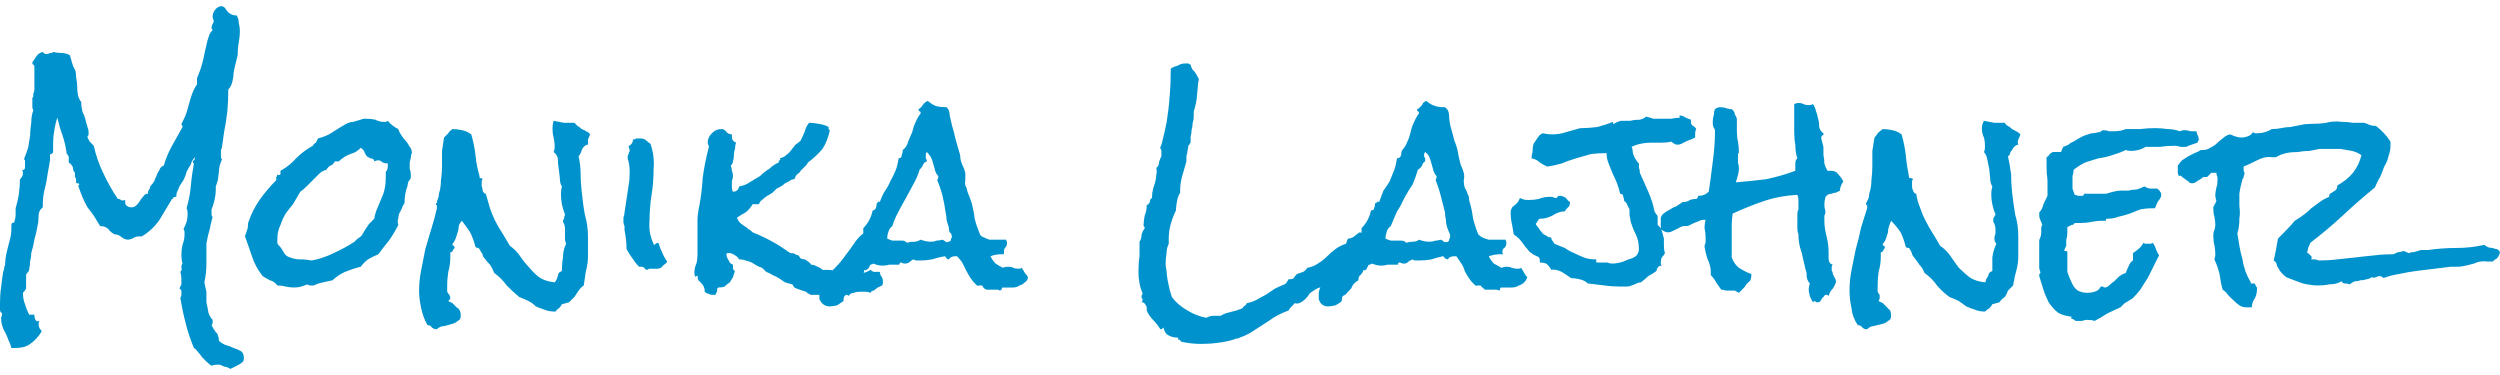 <?xml version="1.0" encoding="UTF-8"?>
<svg xmlns="http://www.w3.org/2000/svg" xmlns:xlink="http://www.w3.org/1999/xlink" xmlns:xodm="http://www.corel.com/coreldraw/odm/2003" xml:space="preserve" width="160px" height="24px" version="1.1" shape-rendering="geometricPrecision" text-rendering="geometricPrecision" image-rendering="optimizeQuality" fill-rule="evenodd" clip-rule="evenodd" viewBox="0 0 16000000 2400000">
 <g id="Layer_x0020_1">
  <path fill="#0092CC" fill-rule="nonzero" d="M1561000 2294000c0,9000 -2000,16000 -6000,20000 -9000,9000 -18000,16000 -27000,20000 -9000,5000 -18000,9000 -27000,14000 -9000,4000 -18000,8000 -27000,13000 -13000,-9000 -24000,-13000 -33000,-13000 -13000,-5000 -24000,-9000 -33000,-14000l-14000 0c-17000,0 -31000,2000 -40000,7000 -13000,-9000 -24000,-18000 -33000,-27000 -9000,-9000 -18000,-18000 -27000,-27000 -9000,-13000 -17000,-24000 -26000,-33000 -9000,-13000 -18000,-22000 -27000,-27000 -22000,-53000 -40000,-106000 -53000,-160000 -14000,-53000 -25000,-106000 -34000,-160000 5000,-9000 7000,-15000 7000,-20000 0,-4000 0,-11000 0,-20000 0,-4000 0,-7000 0,-7000 -5000,-8000 -9000,-13000 -13000,-13000 4000,-9000 8000,-18000 13000,-27000 0,-13000 0,-24000 0,-33000 0,-18000 -2000,-33000 -7000,-47000 9000,-9000 11000,-17000 7000,-26000 0,-14000 2000,-23000 7000,-27000 -5000,-18000 -7000,-36000 -7000,-53000 0,-23000 2000,-45000 7000,-67000 9000,-22000 13000,-45000 13000,-67000 0,-4000 0,-9000 0,-13000 0,-9000 -2000,-16000 -7000,-20000 9000,-18000 16000,-34000 20000,-47000 5000,-18000 7000,-36000 7000,-53000 0,-14000 -2000,-25000 -7000,-34000 14000,-49000 23000,-95000 27000,-140000 4000,-49000 11000,-98000 20000,-147000 -4000,-4000 -7000,-6000 -7000,-6000 0,0 0,0 0,0 0,-9000 3000,-14000 7000,-14000 4000,-4000 7000,-11000 7000,-20000 -14000,14000 -23000,29000 -27000,47000 -9000,13000 -18000,29000 -27000,47000 -4000,18000 -11000,35000 -20000,53000 -9000,14000 -18000,27000 -26000,40000 -5000,14000 -9000,25000 -14000,34000 -4000,8000 -6000,20000 -6000,33000 -5000,0 -7000,0 -7000,0 0,0 0,0 0,0 -4000,0 -9000,2000 -13000,7000 0,4000 -3000,6000 -7000,6000 -27000,45000 -53000,89000 -80000,134000 -31000,44000 -69000,80000 -114000,106000 -9000,0 -15000,0 -20000,0 -13000,0 -26000,5000 -40000,14000 -13000,4000 -22000,7000 -26000,7000 -14000,0 -27000,-5000 -40000,-14000 -14000,-13000 -29000,-20000 -47000,-20000 -18000,-9000 -31000,-20000 -40000,-33000 -13000,-14000 -31000,-20000 -53000,-20000 -14000,-22000 -27000,-45000 -41000,-67000 -13000,-18000 -26000,-36000 -40000,-53000 -13000,-23000 -24000,-45000 -33000,-67000 -9000,-22000 -18000,-47000 -27000,-73000 5000,0 7000,-3000 7000,-7000 0,-5000 -4000,-7000 -13000,-7000 -5000,0 -7000,-2000 -7000,-6000l0 -14000c0,-9000 -2000,-15000 -7000,-20000 0,-9000 0,-18000 0,-27000 -9000,-8000 -13000,-19000 -13000,-33000 -4000,-13000 -13000,-24000 -27000,-33000l0 -14000c0,-8000 0,-15000 0,-20000 0,-4000 -2000,-9000 -6000,-13000 0,-4000 -3000,-7000 -7000,-7000 -5000,-40000 -13000,-80000 -27000,-120000 -13000,-35000 -24000,-73000 -33000,-113000 -9000,27000 -16000,55000 -20000,87000 -5000,26000 -7000,53000 -7000,80000l0 26000c0,9000 0,18000 0,27000 0,4000 -4000,9000 -13000,13000 -5000,0 -7000,3000 -7000,7000 0,9000 0,16000 0,20000 0,5000 0,9000 0,13000 -4000,27000 -9000,52000 -13000,74000 -5000,35000 -11000,71000 -20000,107000 -9000,31000 -13000,66000 -13000,106000 0,0 0,3000 0,7000 0,4000 0,7000 0,7000 -18000,13000 -27000,31000 -27000,53000 0,22000 -2000,45000 -7000,67000 -4000,26000 -11000,55000 -20000,87000 -4000,26000 -11000,55000 -20000,86000 0,18000 -2000,34000 -7000,47000 0,18000 -2000,36000 -6000,53000 0,9000 -3000,16000 -7000,20000 -9000,9000 -13000,16000 -13000,20000 0,9000 0,18000 0,27000 0,9000 0,18000 0,27000 0,13000 0,24000 0,33000 -5000,9000 -11000,18000 -20000,27000 0,27000 4000,51000 13000,73000 5000,18000 13000,40000 27000,67000l33000 0c0,13000 2000,24000 7000,33000 4000,9000 13000,11000 26000,7000 -4000,4000 -6000,11000 -6000,20000 0,9000 2000,18000 6000,27000 5000,4000 9000,11000 14000,20000 -22000,35000 -47000,62000 -74000,80000 -22000,17000 -53000,26000 -93000,26000l-27000 0c-4000,-17000 -11000,-35000 -20000,-53000 -4000,-13000 -11000,-29000 -20000,-47000 -9000,-13000 -15000,-29000 -20000,-46000 -4000,-14000 -6000,-29000 -6000,-47000 0,-5000 2000,-9000 6000,-13000 0,-5000 0,-9000 0,-14000 0,-4000 -2000,-6000 -6000,-6000 -5000,-5000 -7000,-12000 -7000,-20000 0,-5000 0,-12000 0,-20000 0,-5000 0,-12000 0,-21000 0,-35000 2000,-68000 7000,-100000 4000,-35000 8000,-68000 13000,-100000 4000,-9000 7000,-17000 7000,-26000 0,-5000 2000,-11000 6000,-20000l0 -7000c0,-18000 3000,-38000 7000,-60000 4000,-18000 9000,-36000 13000,-54000 5000,-17000 9000,-35000 14000,-53000 4000,-18000 6000,-38000 6000,-60000l0 -20000c0,-9000 3000,-13000 7000,-13000 9000,0 13000,-5000 13000,-14000 5000,-13000 7000,-26000 7000,-40000 0,-13000 0,-26000 0,-40000 9000,-31000 16000,-60000 20000,-86000 4000,-32000 7000,-60000 7000,-87000l0 -7000c0,-4000 4000,-11000 13000,-20000 5000,-9000 7000,-18000 7000,-27000 0,-8000 -2000,-15000 -7000,-19000 0,0 2000,0 7000,0 4000,0 6000,0 6000,0 5000,-5000 7000,-9000 7000,-14000 0,-4000 0,-9000 0,-13000 0,-5000 0,-9000 0,-14000 0,-4000 0,-8000 0,-13000 0,-9000 -2000,-13000 -7000,-13000 9000,-23000 18000,-47000 27000,-74000 4000,-26000 9000,-53000 13000,-80000 0,-26000 3000,-53000 7000,-80000 0,-31000 5000,-58000 13000,-80000 -4000,-9000 -6000,-15000 -6000,-20000 0,-9000 0,-18000 0,-27000 0,0 0,-2000 0,-6000 0,-9000 0,-14000 0,-14000 0,-4000 0,-9000 0,-13000l6000 -7000c0,-8000 0,-15000 0,-20000 5000,-9000 7000,-17000 7000,-26000 0,-22000 0,-47000 0,-74000 0,-26000 0,-51000 0,-73000 0,-5000 -2000,-9000 -7000,-13000 -4000,0 -6000,-5000 -6000,-14000 9000,-13000 18000,-26000 27000,-40000 8000,-13000 22000,-22000 40000,-27000 4000,9000 13000,14000 26000,14000 5000,0 11000,-2000 20000,-7000 14000,0 20000,-2000 20000,-7000 18000,5000 36000,7000 54000,7000 17000,0 35000,5000 53000,14000 4000,13000 9000,28000 13000,46000 5000,18000 11000,34000 20000,47000 5000,13000 7000,29000 7000,47000 4000,22000 7000,42000 7000,60000 0,22000 2000,42000 6000,60000 5000,17000 12000,31000 20000,40000 0,22000 3000,42000 7000,60000 9000,18000 16000,35000 20000,53000 4000,18000 9000,34000 13000,47000 5000,13000 7000,24000 7000,33000 0,9000 0,16000 0,20000 -4000,0 -7000,5000 -7000,14000 5000,9000 9000,17000 14000,26000 9000,9000 17000,18000 26000,27000 14000,62000 34000,120000 60000,173000 27000,58000 58000,114000 94000,167000 9000,0 15000,2000 20000,7000 4000,4000 13000,4000 27000,0l0 13000c0,9000 2000,16000 6000,20000 9000,9000 20000,14000 34000,14000 13000,0 24000,-5000 33000,-14000 9000,-9000 16000,-17000 20000,-26000 9000,-14000 18000,-25000 27000,-34000 4000,-9000 13000,-13000 26000,-13000l0 -7000c0,-9000 3000,-15000 7000,-20000 5000,-4000 7000,-11000 7000,-20000 9000,-9000 18000,-20000 26000,-33000 5000,-13000 9000,-25000 14000,-33000 4000,-14000 11000,-27000 20000,-40000 4000,-14000 13000,-23000 27000,-27000 13000,-45000 31000,-87000 53000,-127000 22000,-40000 44000,-80000 67000,-120000 0,0 0,-2000 0,-7000 -5000,-4000 -7000,-9000 -7000,-13000 0,0 2000,-5000 7000,-13000 4000,-9000 9000,-18000 13000,-27000 4000,-9000 9000,-20000 13000,-33000 9000,-32000 18000,-63000 27000,-94000 9000,-31000 22000,-60000 40000,-87000l0 -40000c18000,-40000 31000,-80000 40000,-120000 9000,-44000 18000,-84000 27000,-120000 4000,-13000 9000,-27000 13000,-40000 5000,-9000 11000,-18000 20000,-27000 -4000,-4000 -7000,-8000 -7000,-13000 0,-9000 3000,-18000 7000,-27000 4000,-4000 7000,-11000 7000,-20000 -5000,-9000 -7000,-17000 -7000,-26000 0,-14000 4000,-27000 13000,-40000 9000,-14000 23000,-23000 40000,-27000 9000,0 18000,4000 27000,13000 5000,9000 11000,18000 20000,27000 5000,4000 11000,9000 20000,13000 9000,5000 20000,7000 34000,7000 8000,13000 13000,29000 13000,47000 4000,17000 7000,35000 7000,53000 0,27000 -3000,51000 -7000,73000 -5000,27000 -7000,54000 -7000,81000 -4000,17000 -9000,35000 -13000,53000 -5000,18000 -9000,38000 -13000,60000 0,18000 -3000,35000 -7000,53000 -5000,23000 -14000,40000 -27000,54000 0,49000 -2000,95000 -6000,140000 -5000,44000 -12000,89000 -21000,133000l-13000 94000c0,4000 -2000,11000 -7000,20000 0,9000 0,17000 0,26000 0,5000 0,11000 0,20000 0,5000 3000,9000 7000,14000 -4000,9000 -9000,20000 -13000,33000 -5000,18000 -7000,34000 -7000,47000l-7000 53000c-4000,14000 -8000,27000 -13000,40000l0 20000c0,40000 -9000,83000 -27000,127000l0 7000c0,4000 0,9000 0,13000 0,4000 0,9000 0,13000 0,9000 3000,14000 7000,14000 -9000,31000 -15000,60000 -20000,86000 -9000,27000 -15000,56000 -20000,87000 0,40000 0,82000 0,127000 0,40000 -4000,80000 -13000,120000 4000,22000 9000,42000 13000,60000l0 67000c5000,22000 9000,44000 13000,67000 5000,17000 14000,33000 27000,46000 0,5000 0,9000 0,14000 0,9000 -2000,15000 -7000,20000 5000,8000 9000,17000 14000,26000 4000,5000 9000,11000 13000,20000 9000,5000 13000,12000 13000,20000 5000,9000 7000,20000 7000,34000 9000,9000 22000,18000 40000,26000 18000,5000 36000,11000 54000,20000 17000,5000 33000,12000 46000,20000 14000,9000 20000,25000 20000,47000zm1075000 -1314000c-5000,9000 -7000,20000 -7000,33000 -5000,13000 -7000,25000 -7000,33000 0,9000 0,20000 0,34000 5000,13000 7000,24000 7000,33000l0 27000c-5000,9000 -9000,15000 -14000,20000 -4000,9000 -6000,18000 -6000,27000 -14000,35000 -20000,73000 -20000,113000 -9000,13000 -16000,27000 -20000,40000 -5000,9000 -9000,18000 -14000,27000 -4000,9000 -6000,20000 -6000,33000 -5000,9000 -5000,22000 0,40000 -18000,36000 -38000,69000 -60000,100000 -22000,27000 -45000,56000 -67000,87000 -22000,9000 -45000,20000 -67000,33000 -18000,14000 -33000,29000 -46000,47000 -36000,9000 -69000,20000 -101000,33000 -31000,14000 -57000,32000 -80000,54000 -22000,4000 -42000,9000 -60000,13000 -22000,4000 -42000,11000 -60000,20000l-20000 0c-9000,0 -15000,-2000 -20000,-7000 -13000,5000 -26000,9000 -40000,14000 -13000,4000 -29000,6000 -46000,6000 -18000,0 -36000,-2000 -54000,-6000 -18000,-5000 -35000,-7000 -53000,-7000 -14000,-18000 -29000,-29000 -47000,-33000 -18000,-9000 -33000,-18000 -47000,-27000 -31000,-40000 -53000,-80000 -66000,-120000 -14000,-40000 -29000,-85000 -47000,-134000 4000,-13000 9000,-26000 13000,-40000 5000,-13000 7000,-29000 7000,-46000 18000,-54000 42000,-103000 73000,-147000 32000,-45000 67000,-87000 107000,-127000 0,-9000 0,-15000 0,-20000 4000,-4000 7000,-11000 7000,-20000 0,5000 2000,7000 6000,7000 9000,0 14000,-2000 14000,-7000 0,-4000 0,-11000 0,-20000 40000,-22000 73000,-49000 100000,-80000 31000,-31000 67000,-58000 107000,-80000 4000,-9000 11000,-16000 20000,-20000 4000,-9000 9000,-18000 13000,-27000 36000,-9000 67000,-22000 93000,-40000 27000,-18000 56000,-35000 87000,-53000 18000,-9000 33000,-13000 47000,-13000 13000,-5000 29000,-9000 47000,-14000 8000,-4000 15000,-6000 20000,-6000 4000,0 8000,0 13000,0 22000,0 42000,2000 60000,6000 18000,9000 36000,14000 53000,14000 5000,0 9000,0 14000,0 4000,0 9000,-3000 13000,-7000 18000,22000 40000,40000 67000,53000 4000,14000 11000,27000 20000,40000 9000,14000 18000,25000 26000,34000 9000,9000 18000,22000 27000,40000 9000,9000 14000,22000 14000,40000zm-154000 80000c0,-5000 0,-9000 0,-14000 -13000,0 -24000,-2000 -33000,-6000 -9000,-9000 -18000,-14000 -27000,-14000 -9000,0 -18000,3000 -27000,7000 0,-9000 -2000,-13000 -6000,-13000 -5000,-5000 -12000,-7000 -20000,-7000 -5000,-4000 -9000,-7000 -14000,-7000 -4000,-4000 -9000,-9000 -13000,-13000 -5000,-9000 -9000,-18000 -13000,-27000 -5000,-9000 -12000,-15000 -20000,-20000 -9000,9000 -20000,18000 -34000,27000 -9000,4000 -20000,9000 -33000,13000 -13000,5000 -27000,11000 -40000,20000 -14000,9000 -25000,18000 -34000,27000l-26000 0c-5000,13000 -14000,22000 -27000,27000 -9000,4000 -18000,13000 -27000,27000 -17000,4000 -33000,13000 -46000,26000 -14000,14000 -27000,27000 -40000,40000 -14000,14000 -27000,27000 -40000,40000 -14000,14000 -27000,25000 -40000,34000 -18000,31000 -34000,57000 -47000,80000 -18000,22000 -34000,42000 -47000,60000 -13000,22000 -24000,46000 -33000,73000 -14000,27000 -20000,58000 -20000,94000l0 20000c0,4000 2000,8000 6000,13000 14000,13000 25000,29000 34000,47000 9000,17000 22000,28000 40000,33000 22000,9000 44000,13000 67000,13000 26000,0 51000,3000 73000,7000 49000,-9000 96000,-25000 140000,-47000 49000,-22000 94000,-47000 134000,-73000 4000,-5000 11000,-11000 20000,-20000 8000,-5000 15000,-9000 20000,-14000 8000,-8000 13000,-15000 13000,-19000 4000,-5000 9000,-12000 13000,-21000 9000,-13000 18000,-26000 27000,-40000 13000,-13000 24000,-24000 33000,-33000 5000,-27000 11000,-49000 20000,-67000 9000,-22000 18000,-44000 27000,-66000 9000,-18000 16000,-38000 20000,-60000 5000,-23000 7000,-47000 7000,-74000 0,-4000 0,-9000 0,-13000 0,-9000 0,-16000 0,-20000 9000,-9000 13000,-22000 13000,-40000l0 0zm1294000 -200000c-4000,13000 -9000,24000 -13000,33000 0,9000 0,20000 0,33000 -9000,0 -18000,5000 -27000,14000 -4000,4000 -8000,11000 -13000,20000 0,4000 -2000,11000 -7000,20000 -4000,9000 -9000,15000 -13000,20000 9000,40000 13000,78000 13000,113000 0,40000 3000,78000 7000,114000 5000,48000 11000,97000 20000,146000 13000,45000 20000,92000 20000,140000 0,14000 0,27000 0,41000 0,13000 0,26000 0,40000 0,8000 0,17000 0,26000 0,9000 0,16000 0,20000 0,31000 -4000,63000 -13000,94000 -5000,31000 -9000,62000 -14000,93000 -13000,9000 -24000,20000 -33000,33000 -9000,14000 -18000,27000 -27000,41000 -9000,8000 -20000,19000 -33000,33000 -13000,4000 -29000,9000 -47000,13000 -4000,9000 -11000,18000 -20000,27000 -9000,4000 -15000,11000 -20000,20000l-6000 0c-27000,0 -49000,-5000 -67000,-13000 -18000,-5000 -36000,-12000 -54000,-20000 -13000,-14000 -28000,-25000 -46000,-34000 -18000,-9000 -38000,-18000 -60000,-26000 -27000,-23000 -54000,-47000 -80000,-74000 -23000,-31000 -49000,-58000 -80000,-80000 -9000,-22000 -18000,-40000 -27000,-53000 -13000,-14000 -27000,-29000 -40000,-47000 -5000,-5000 -7000,-11000 -7000,-20000 -4000,-5000 -9000,-11000 -13000,-20000 -5000,-9000 -9000,-16000 -14000,-20000 -8000,0 -15000,-2000 -19000,-7000 -9000,-35000 -21000,-67000 -34000,-93000 -18000,-27000 -35000,-51000 -53000,-74000 -9000,9000 -16000,20000 -20000,34000 0,13000 -2000,26000 -7000,40000 -4000,13000 -9000,26000 -13000,40000 -5000,13000 -11000,24000 -20000,33000l0 7000c0,4000 2000,6000 6000,6000 5000,0 7000,5000 7000,14000 0,0 0,0 0,0 0,0 0,0 0,0 -4000,4000 -9000,11000 -13000,20000 0,4000 -5000,7000 -14000,7000 0,8000 0,15000 0,20000l0 13000c0,31000 -4000,62000 -13000,93000 -4000,27000 -7000,56000 -7000,87000l0 20000c0,9000 0,16000 0,20000 5000,9000 9000,16000 14000,20000 4000,9000 6000,16000 6000,20000 0,5000 -4000,11000 -13000,20000 9000,5000 18000,9000 27000,13000 9000,9000 18000,18000 26000,27000 9000,5000 16000,11000 20000,20000 5000,9000 7000,20000 7000,34000 0,17000 -7000,28000 -20000,33000 -9000,9000 -22000,16000 -40000,20000 -13000,4000 -29000,9000 -47000,13000 -17000,0 -33000,7000 -46000,20000 -14000,0 -25000,-4000 -34000,-13000 -4000,-9000 -13000,-13000 -26000,-13000 -18000,-32000 -32000,-67000 -40000,-107000 -9000,-40000 -14000,-78000 -14000,-114000 0,-44000 5000,-88000 14000,-133000 9000,-45000 17000,-89000 26000,-133000 14000,-45000 27000,-89000 40000,-134000 14000,-44000 25000,-87000 34000,-127000l0 -6000c0,-5000 0,-9000 0,-14000 -5000,0 -7000,-2000 -7000,-6000 0,-5000 2000,-7000 7000,-7000 0,-9000 2000,-18000 6000,-27000 5000,-9000 7000,-20000 7000,-33000 9000,-27000 13000,-56000 13000,-87000 5000,-31000 7000,-62000 7000,-93000 0,-31000 0,-63000 0,-94000 4000,-31000 9000,-60000 13000,-86000 9000,-9000 18000,-18000 27000,-27000 5000,-9000 13000,-18000 27000,-27000 18000,0 38000,2000 60000,7000 22000,4000 42000,13000 60000,27000 13000,44000 22000,89000 27000,133000 4000,45000 13000,89000 26000,134000l0 6000c0,5000 2000,7000 7000,7000 4000,0 9000,2000 13000,7000 -4000,4000 -6000,8000 -6000,13000 0,0 0,2000 0,7000l0 26000c4000,9000 6000,18000 6000,27000 5000,13000 11000,20000 20000,20000 9000,31000 18000,62000 27000,93000 9000,27000 20000,54000 33000,80000 14000,27000 29000,54000 47000,81000 13000,22000 29000,48000 47000,79000 26000,18000 49000,41000 66000,67000 18000,27000 38000,51000 60000,74000 18000,22000 38000,42000 61000,60000 26000,18000 60000,29000 100000,33000 4000,-4000 8000,-11000 13000,-20000l7000 -20000c0,-4000 2000,-11000 6000,-20000 5000,-4000 11000,-9000 20000,-13000 0,-27000 2000,-56000 7000,-87000 0,-31000 7000,-60000 20000,-87000 -4000,-9000 -7000,-20000 -7000,-33000 0,-9000 0,-20000 0,-33000 0,-9000 0,-18000 0,-27000 0,-18000 -4000,-34000 -13000,-47000 0,-9000 2000,-15000 7000,-20000 0,-9000 2000,-18000 6000,-27000 -9000,-22000 -15000,-44000 -20000,-66000 -4000,-23000 -6000,-45000 -6000,-67000 0,-13000 2000,-29000 6000,-47000 -9000,-13000 -13000,-31000 -13000,-53000l-7000 -60000c-4000,-22000 -6000,-45000 -6000,-67000 -5000,-18000 -14000,-31000 -27000,-40000 4000,-9000 7000,-20000 7000,-33000 0,-23000 -3000,-43000 -7000,-60000 -5000,-18000 -7000,-38000 -7000,-60000 0,-14000 2000,-29000 7000,-47000 22000,4000 44000,9000 67000,13000 22000,0 44000,0 66000,0 9000,9000 16000,16000 20000,20000 9000,5000 18000,11000 27000,20000 13000,5000 22000,9000 27000,14000 13000,4000 22000,11000 26000,20000zm494000 814000c-4000,8000 -11000,15000 -20000,20000 -9000,9000 -15000,15000 -20000,20000 -9000,4000 -18000,6000 -27000,6000 -8000,0 -17000,0 -26000,0 -5000,0 -11000,0 -20000,0 -5000,0 -9000,3000 -14000,7000 -9000,0 -15000,-4000 -20000,-13000 -4000,-5000 -11000,-7000 -20000,-7000 -4000,0 -8000,0 -13000,0 -18000,-18000 -33000,-38000 -47000,-60000 -13000,-18000 -24000,-36000 -33000,-53000 0,-40000 -5000,-81000 -13000,-121000 0,-8000 0,-17000 0,-26000 -5000,-9000 -7000,-18000 -7000,-27000 0,-9000 0,-18000 0,-27000 4000,-13000 7000,-24000 7000,-33000 4000,-27000 8000,-56000 13000,-87000 4000,-26000 9000,-55000 13000,-86000 5000,-27000 7000,-56000 7000,-87000 0,-31000 -4000,-60000 -13000,-87000l0 -7000c0,-9000 2000,-15000 6000,-20000 0,-4000 3000,-11000 7000,-20000 0,-9000 -2000,-17000 -7000,-26000 0,-5000 5000,-9000 14000,-14000 4000,-4000 9000,-11000 13000,-20000 0,-4000 0,-9000 0,-13000 9000,0 16000,-2000 20000,-7000 13000,0 22000,0 27000,0 18000,0 31000,5000 40000,14000 9000,9000 18000,15000 26000,20000 18000,53000 25000,106000 20000,160000 0,58000 -4000,113000 -13000,167000 -9000,57000 -13000,113000 -13000,166000 -5000,54000 4000,103000 26000,147000l0 7000c5000,0 9000,-2000 14000,-7000 4000,-4000 9000,-6000 13000,-6000 5000,4000 7000,6000 7000,6000 4000,18000 11000,36000 20000,54000 9000,22000 20000,42000 33000,60000zm1381000 133000c0,9000 -2000,16000 -6000,20000 -9000,5000 -18000,9000 -27000,13000l-27000 20000c-9000,0 -15000,5000 -20000,14000 -13000,-5000 -24000,-7000 -33000,-7000 -9000,0 -20000,0 -33000,0 -14000,0 -27000,2000 -40000,7000 -14000,0 -25000,6000 -34000,20000 -4000,-5000 -9000,-7000 -13000,-7000l-13000 0c-18000,0 -36000,2000 -54000,7000 -13000,0 -29000,0 -47000,0 -4000,0 -11000,0 -20000,0 -8000,0 -15000,-2000 -20000,-7000 -13000,0 -24000,0 -33000,0 -13000,0 -27000,0 -40000,0 -13000,-4000 -24000,-11000 -33000,-20000 -14000,-4000 -27000,-9000 -40000,-13000 -14000,-5000 -25000,-9000 -34000,-14000l-13000 -20000c-18000,-4000 -33000,-9000 -47000,-13000 -13000,-9000 -26000,-18000 -40000,-27000 -13000,-8000 -27000,-15000 -40000,-20000 -13000,-9000 -27000,-15000 -40000,-20000 -4000,-4000 -9000,-9000 -13000,-13000 -5000,-4000 -9000,-9000 -14000,-13000 -13000,-5000 -24000,-9000 -33000,-14000l-33000 -20000c-9000,-4000 -23000,-9000 -40000,-13000 -9000,-4000 -23000,-7000 -40000,-7000 -9000,-13000 -18000,-22000 -27000,-26000 -13000,-9000 -25000,-14000 -33000,-14000 -9000,0 -16000,0 -21000,0l0 14000c0,8000 5000,20000 14000,33000 4000,13000 13000,22000 27000,27000 0,4000 0,9000 0,13000 0,4000 0,9000 0,13000 4000,9000 8000,14000 13000,14000 -5000,13000 -9000,26000 -13000,40000 -5000,9000 -12000,20000 -20000,33000 -14000,9000 -25000,18000 -34000,27000 -9000,4000 -22000,6000 -40000,6000 0,0 -2000,3000 -7000,7000 0,5000 0,9000 0,13000 0,5000 -2000,9000 -6000,14000 0,4000 -2000,9000 -7000,13000 -4000,0 -9000,0 -13000,0 -14000,0 -23000,-2000 -27000,-7000 -9000,0 -18000,-4000 -27000,-13000l0 -7000c0,-8000 -2000,-17000 -6000,-26000 -5000,-9000 -9000,-16000 -14000,-20000 -9000,-9000 -15000,-16000 -20000,-20000 -4000,-9000 -6000,-20000 -6000,-34000 0,5000 -2000,7000 -7000,7000 -4000,0 -7000,2000 -7000,7000 -4000,-9000 -6000,-18000 -6000,-27000 0,-22000 4000,-42000 13000,-60000 5000,-18000 7000,-38000 7000,-60000l0 -20000c0,-27000 0,-51000 0,-73000 0,-23000 0,-45000 0,-67000 0,-23000 0,-42000 0,-60000 0,-18000 2000,-38000 6000,-60000 14000,-67000 23000,-136000 27000,-207000 9000,-67000 22000,-134000 40000,-200000 0,-5000 -2000,-11000 -7000,-20000 0,-5000 0,-9000 0,-14000 0,-4000 0,-6000 0,-6000 5000,-23000 16000,-40000 34000,-54000 13000,-13000 31000,-20000 53000,-20000l7000 0c13000,5000 22000,11000 26000,20000 9000,9000 21000,14000 34000,14000 0,0 0,2000 0,6000 0,0 0,2000 0,7000 0,9000 2000,18000 7000,27000 4000,4000 11000,9000 20000,13000 -5000,13000 -7000,27000 -7000,40000 -5000,13000 -7000,27000 -7000,40000 0,13000 -2000,27000 -6000,40000 0,9000 -5000,18000 -14000,27000 5000,13000 7000,24000 7000,33000 4000,9000 7000,20000 7000,34000 0,8000 -3000,20000 -7000,33000 0,13000 0,27000 0,40000 0,9000 2000,18000 7000,27000 22000,0 35000,-12000 40000,-34000 26000,-4000 48000,-13000 66000,-26000 23000,-14000 45000,-27000 67000,-40000 18000,-18000 38000,-34000 60000,-47000 18000,-18000 38000,-31000 60000,-40000l0 -7000c0,-4000 2000,-7000 7000,-7000 4000,-4000 4000,-8000 0,-13000 18000,-4000 31000,-11000 40000,-20000 13000,-9000 24000,-20000 33000,-33000l27000 -34000c13000,-9000 24000,-17000 33000,-26000 9000,-18000 18000,-38000 27000,-60000 4000,-18000 13000,-36000 27000,-54000 17000,0 40000,2000 66000,7000 23000,4000 43000,11000 60000,20000 -4000,9000 -2000,15000 7000,20000 -9000,44000 -24000,84000 -47000,120000 -26000,31000 -57000,60000 -93000,87000 -4000,9000 -11000,18000 -20000,26000 -9000,9000 -18000,18000 -27000,27000 -4000,9000 -11000,16000 -20000,20000 -9000,9000 -15000,20000 -20000,34000 -13000,0 -24000,4000 -33000,13000 -9000,4000 -18000,9000 -27000,13000 -9000,9000 -18000,16000 -26000,20000 -9000,5000 -18000,9000 -27000,14000 -9000,8000 -18000,17000 -27000,26000 -13000,9000 -24000,16000 -33000,20000 -14000,9000 -25000,18000 -34000,27000 -8000,4000 -15000,13000 -20000,27000l-40000 0c-13000,22000 -29000,40000 -46000,53000 -18000,9000 -36000,20000 -54000,33000 5000,14000 11000,25000 20000,34000 5000,4000 14000,11000 27000,20000 9000,4000 18000,11000 27000,20000 9000,4000 17000,11000 26000,20000 45000,18000 87000,38000 127000,60000 40000,22000 78000,47000 114000,73000 4000,0 8000,0 13000,0 4000,0 11000,2000 20000,7000 4000,4000 11000,7000 20000,7000 4000,8000 9000,15000 13000,20000 9000,4000 18000,6000 27000,6000 9000,5000 16000,9000 20000,14000 9000,4000 15000,11000 20000,20000 13000,0 27000,4000 40000,13000 13000,4000 24000,11000 33000,20000l20000 0c36000,0 69000,4000 100000,13000 32000,5000 63000,7000 94000,7000 18000,0 33000,0 47000,0 17000,-4000 33000,-11000 46000,-20000 5000,4000 11000,9000 20000,13000 5000,0 11000,0 20000,0 5000,0 11000,0 20000,0 0,14000 5000,25000 14000,34000 4000,9000 6000,20000 6000,33000zm928000 -33000c0,13000 -7000,24000 -20000,33000 -9000,9000 -20000,16000 -34000,20000 -13000,9000 -26000,13000 -40000,13000 -13000,0 -26000,0 -40000,0 -4000,0 -9000,0 -13000,0 -4000,0 -9000,0 -13000,0 -5000,0 -7000,3000 -7000,7000 0,5000 -4000,9000 -13000,13000 -5000,-4000 -9000,-6000 -14000,-6000 -4000,0 -9000,0 -13000,0 -9000,0 -18000,0 -27000,0 -4000,0 -9000,0 -13000,0 -9000,0 -16000,0 -20000,0 -5000,-5000 -9000,-7000 -13000,-7000 0,-4000 -3000,-7000 -7000,-7000 0,-4000 -2000,-8000 -7000,-13000 -9000,0 -15000,0 -20000,0 -4000,5000 -11000,2000 -20000,-7000 -13000,-13000 -24000,-26000 -33000,-40000 -9000,-13000 -18000,-29000 -27000,-46000 -9000,-18000 -18000,-36000 -27000,-54000 -8000,-13000 -20000,-26000 -33000,-40000l-13000 0c-18000,0 -31000,7000 -40000,20000 -5000,0 -9000,-2000 -14000,-6000 -4000,-9000 -8000,-14000 -13000,-14000 -27000,5000 -53000,11000 -80000,20000 -27000,5000 -51000,7000 -73000,7000l-27000 0c-5000,0 -11000,-2000 -20000,-7000 -9000,5000 -18000,11000 -27000,20000 -9000,5000 -18000,7000 -27000,7000 -8000,0 -15000,-2000 -20000,-7000 -8000,0 -13000,2000 -13000,7000 0,4000 -2000,7000 -7000,7000l-13000 0c-18000,0 -33000,0 -47000,0 -13000,4000 -26000,6000 -40000,6000 -22000,0 -42000,-4000 -60000,-13000 -9000,4000 -15000,7000 -20000,7000 -4000,4000 -6000,9000 -6000,13000 -5000,4000 -7000,9000 -7000,13000 -5000,0 -9000,3000 -13000,7000 0,4000 -5000,4000 -14000,0 0,13000 -4000,24000 -13000,33000 -9000,5000 -13000,16000 -13000,34000 -14000,4000 -23000,11000 -27000,20000 -9000,9000 -18000,20000 -27000,33000 -4000,9000 -11000,18000 -20000,27000 -9000,9000 -18000,15000 -26000,20000 -5000,9000 -7000,20000 -7000,33000 -14000,9000 -27000,18000 -40000,27000 -18000,4000 -34000,7000 -47000,7000 -31000,0 -53000,-16000 -67000,-47000 0,-9000 0,-20000 0,-34000 5000,-13000 9000,-24000 14000,-33000 0,-13000 4000,-24000 13000,-33000 5000,-9000 13000,-16000 27000,-20000 0,-9000 -5000,-14000 -14000,-14000 -4000,-4000 -6000,-11000 -6000,-20000 31000,-13000 55000,-31000 73000,-53000 22000,-22000 42000,-47000 60000,-73000 18000,-23000 36000,-47000 54000,-74000 17000,-26000 37000,-49000 60000,-66000l0 -34000c31000,-31000 51000,-69000 60000,-113000 8000,0 15000,-5000 20000,-14000 4000,-9000 6000,-20000 6000,-33000 5000,0 7000,-2000 7000,-7000 4000,-4000 9000,-4000 13000,0 9000,-26000 20000,-51000 34000,-73000 13000,-18000 24000,-38000 33000,-60000 13000,-22000 24000,-45000 33000,-67000 9000,-22000 16000,-49000 20000,-80000 14000,0 20000,-7000 20000,-20000 5000,-13000 7000,-24000 7000,-33000 18000,-14000 29000,-31000 34000,-54000 8000,-17000 17000,-38000 26000,-60000 5000,-22000 11000,-42000 20000,-60000 9000,-22000 20000,-42000 34000,-60000l0 -6000c0,-5000 -3000,-7000 -7000,-7000 -5000,-5000 -7000,-9000 -7000,-14000 0,0 0,0 0,0 14000,-8000 22000,-17000 27000,-26000 9000,-14000 20000,-22000 33000,-27000 22000,18000 40000,29000 54000,33000 17000,5000 40000,7000 66000,7000 14000,13000 20000,31000 20000,53000 5000,18000 9000,38000 14000,61000 9000,31000 18000,64000 26000,100000 9000,31000 18000,62000 27000,93000 0,22000 5000,42000 13000,60000 9000,18000 16000,36000 20000,53000 0,14000 0,29000 0,47000 -4000,18000 -2000,34000 7000,47000l7000 27000c4000,13000 9000,24000 13000,33000 5000,13000 9000,27000 14000,40000 8000,31000 15000,64000 19000,100000 9000,36000 21000,69000 34000,100000 4000,9000 13000,16000 27000,20000 8000,5000 20000,9000 33000,14000 13000,0 27000,0 40000,0 13000,0 24000,0 33000,0l20000 0c5000,0 9000,0 14000,0 4000,8000 6000,15000 6000,20000 0,13000 -4000,24000 -13000,33000 -4000,4000 -7000,13000 -7000,27000 0,4000 0,8000 0,13000 0,0 -4000,0 -13000,0 -27000,0 -51000,4000 -73000,13000 9000,18000 20000,34000 33000,47000 13000,9000 29000,18000 47000,27000 9000,-5000 20000,-7000 33000,-7000 13000,0 24000,2000 33000,7000 9000,4000 20000,6000 34000,6000 9000,0 15000,-2000 20000,-6000 9000,13000 15000,24000 20000,33000 9000,9000 15000,18000 20000,27000zm-487000 -254000c0,-18000 -5000,-29000 -14000,-33000 -4000,-9000 -6000,-20000 -6000,-34000 -5000,-13000 -9000,-28000 -14000,-46000 0,-14000 -2000,-29000 -6000,-47000 -5000,-36000 -11000,-71000 -20000,-107000 -9000,-35000 -20000,-69000 -34000,-100000 5000,-9000 7000,-15000 7000,-20000l0 -6000c-9000,-9000 -16000,-21000 -20000,-34000 -4000,-18000 -9000,-33000 -13000,-47000 -5000,-17000 -9000,-31000 -14000,-40000 -9000,-13000 -17000,-24000 -26000,-33000 -5000,4000 -7000,11000 -7000,20000 0,9000 0,16000 0,20000 4000,5000 7000,11000 7000,20000 -14000,4000 -23000,13000 -27000,27000 -5000,9000 -11000,18000 -20000,27000 -9000,31000 -22000,62000 -40000,93000 -14000,27000 -29000,55000 -47000,87000 -18000,31000 -33000,60000 -47000,86000 -17000,31000 -31000,63000 -40000,94000 -13000,9000 -22000,22000 -26000,40000 -5000,13000 -7000,26000 -7000,40000 9000,4000 20000,9000 33000,13000 9000,0 20000,0 34000,0 13000,0 24000,0 33000,0 9000,0 18000,5000 27000,14000 13000,-5000 29000,-7000 47000,-7000 13000,0 26000,-5000 40000,-13000 22000,8000 44000,13000 66000,13000 14000,0 25000,-2000 34000,-7000 13000,0 26000,-2000 40000,-6000 9000,4000 15000,8000 20000,13000 4000,4000 11000,4000 20000,0 9000,-5000 13000,-7000 13000,-7000 0,-9000 2000,-15000 7000,-20000zm2675000 7000c0,22000 -4000,40000 -13000,53000 -4000,14000 -11000,29000 -20000,47000 -5000,-5000 -7000,-7000 -7000,-7000 -9000,0 -15000,2000 -20000,7000 -4000,4000 -9000,7000 -13000,7000 -31000,35000 -62000,69000 -94000,100000 -35000,31000 -71000,58000 -106000,80000 -14000,9000 -25000,15000 -34000,20000 -8000,4000 -20000,9000 -33000,13000 -4000,5000 -9000,7000 -13000,7000 0,4000 -3000,6000 -7000,6000 -9000,5000 -18000,12000 -27000,20000 -4000,9000 -13000,21000 -26000,34000 -9000,9000 -18000,15000 -27000,20000 -13000,9000 -27000,11000 -40000,6000 -9000,9000 -16000,16000 -20000,21000 -9000,8000 -16000,17000 -20000,26000 -49000,18000 -91000,40000 -127000,67000 -35000,22000 -73000,47000 -113000,73000 -23000,14000 -47000,25000 -74000,34000 -4000,4000 -11000,6000 -20000,6000 -4000,0 -11000,3000 -20000,7000 -31000,9000 -64000,16000 -100000,20000 -35000,5000 -71000,7000 -107000,7000 -44000,0 -86000,-5000 -126000,-14000 0,-4000 -3000,-6000 -7000,-6000 0,-5000 -2000,-7000 -7000,-7000 0,0 -2000,0 -6000,0 0,-4000 0,-9000 0,-13000 -23000,0 -43000,-5000 -60000,-14000 -18000,-8000 -29000,-26000 -34000,-53000 0,4000 -2000,7000 -6000,7000 0,4000 -5000,6000 -14000,6000 -13000,-22000 -29000,-42000 -47000,-60000 -17000,-18000 -31000,-38000 -40000,-60000 0,-9000 0,-15000 0,-20000 0,-4000 -2000,-9000 -6000,-13000 -5000,-13000 -14000,-20000 -27000,-20000 4000,-5000 7000,-11000 7000,-20000 0,0 -3000,-2000 -7000,-7000 0,-4000 0,-6000 0,-6000 0,-9000 2000,-16000 7000,-21000 -9000,-22000 -16000,-44000 -20000,-66000 -5000,-27000 -7000,-51000 -7000,-74000 0,-35000 2000,-69000 7000,-100000 0,-31000 0,-62000 0,-93000 9000,-13000 13000,-29000 13000,-47000 4000,-13000 11000,-27000 20000,-40000 0,-4000 0,-7000 0,-7000 -4000,0 -7000,-4000 -7000,-13000 0,-18000 3000,-38000 7000,-60000 9000,-22000 13000,-44000 13000,-67000 9000,-4000 16000,-11000 20000,-20000 0,-13000 5000,-22000 14000,-26000l0 -7000c0,-18000 2000,-33000 6000,-47000 5000,-18000 9000,-33000 14000,-46000 4000,-18000 7000,-34000 7000,-47000 4000,-14000 4000,-29000 0,-47000 4000,0 8000,-4000 13000,-13000 4000,-9000 6000,-18000 6000,-27000 5000,-13000 9000,-24000 14000,-33000 0,-9000 0,-16000 0,-20000 0,-5000 0,-11000 0,-20000 -5000,-5000 -7000,-9000 -7000,-14000 0,-4000 2000,-11000 7000,-20000 4000,-13000 7000,-22000 7000,-26000 4000,-18000 8000,-36000 13000,-54000 4000,-22000 9000,-42000 13000,-60000 9000,-58000 16000,-115000 20000,-173000 5000,-58000 7000,-116000 7000,-174000 13000,-9000 29000,-15000 47000,-20000 13000,-9000 29000,-13000 46000,-13000 9000,0 16000,0 20000,0 5000,4000 9000,7000 14000,7000 4000,22000 13000,37000 26000,46000 9000,14000 18000,29000 27000,47000 -4000,18000 -7000,36000 -7000,53000l-6000 54000c0,17000 -3000,35000 -7000,53000 -4000,18000 -9000,33000 -13000,47000 0,4000 0,11000 0,20000l0 13000c0,14000 -2000,27000 -7000,40000 0,14000 -2000,29000 -7000,47000 0,13000 -2000,27000 -6000,40000 0,13000 0,27000 0,40000 -5000,4000 -7000,9000 -7000,13000 -4000,0 -7000,3000 -7000,7000l-6000 33000c0,9000 -3000,20000 -7000,34000 0,9000 0,20000 0,33000 -9000,31000 -18000,62000 -27000,94000 -9000,31000 -13000,62000 -13000,93000l0 13000c-9000,14000 -16000,31000 -20000,54000 -4000,22000 -7000,42000 -7000,60000 -13000,26000 -24000,55000 -33000,86000 -9000,32000 -13000,63000 -13000,94000 0,4000 0,9000 0,13000 0,5000 0,11000 0,20000 -9000,18000 -14000,38000 -14000,60000 -4000,22000 -6000,45000 -6000,67000 0,13000 2000,29000 6000,47000 0,17000 3000,38000 7000,60000 4000,22000 9000,42000 13000,60000 5000,18000 9000,33000 14000,47000 26000,35000 60000,64000 100000,86000 35000,22000 75000,38000 120000,47000 18000,-9000 33000,-13000 46000,-13000 9000,0 25000,0 47000,0 13000,-9000 29000,-16000 47000,-20000 18000,-5000 35000,-9000 53000,-14000 5000,0 9000,-2000 14000,-6000 9000,0 15000,-3000 20000,-7000 4000,0 8000,-5000 13000,-13000 9000,-5000 16000,-12000 20000,-21000 22000,-4000 42000,-11000 60000,-20000 22000,-13000 42000,-24000 60000,-33000l60000 -40000c18000,-9000 38000,-18000 60000,-27000 9000,-4000 14000,-9000 14000,-13000 4000,-4000 8000,-11000 13000,-20000 0,0 2000,0 7000,0 13000,0 22000,-2000 26000,-7000 5000,-8000 11000,-17000 20000,-26000 14000,-5000 27000,-9000 40000,-14000 9000,-4000 18000,-13000 27000,-26000 27000,-5000 49000,-14000 67000,-27000 22000,-13000 42000,-29000 60000,-47000 18000,-18000 35000,-33000 53000,-46000 18000,-14000 40000,-25000 67000,-34000 4000,-9000 7000,-15000 7000,-20000 0,0 2000,-4000 6000,-13000 14000,0 27000,-5000 40000,-14000 9000,-8000 20000,-17000 34000,-26000 31000,4000 53000,18000 66000,40000l0 0zm1008000 247000c-5000,13000 -11000,24000 -20000,33000 -9000,9000 -20000,16000 -34000,20000 -13000,9000 -28000,13000 -46000,13000 -14000,0 -25000,0 -34000,0 -8000,0 -15000,0 -20000,0 -4000,0 -9000,0 -13000,0 -4000,0 -7000,3000 -7000,7000 0,5000 -2000,9000 -6000,13000 -5000,-4000 -11000,-6000 -20000,-6000 -5000,0 -9000,0 -14000,0 -9000,0 -15000,0 -20000,0 -9000,0 -15000,0 -20000,0 -9000,0 -15000,0 -20000,0 0,-5000 -2000,-7000 -6000,-7000 -5000,-4000 -7000,-7000 -7000,-7000 -5000,-4000 -9000,-8000 -13000,-13000 -9000,0 -16000,0 -20000,0 -5000,5000 -12000,2000 -20000,-7000 -14000,-13000 -25000,-26000 -34000,-40000 -9000,-13000 -18000,-29000 -27000,-46000 -4000,-18000 -13000,-36000 -26000,-54000 -9000,-13000 -18000,-26000 -27000,-40000l-13000 0c-22000,0 -36000,7000 -40000,20000 -5000,0 -11000,-2000 -20000,-6000 -5000,-9000 -9000,-14000 -14000,-14000 -22000,5000 -46000,11000 -73000,20000 -27000,5000 -53000,7000 -80000,7000l-20000 0c-9000,0 -16000,-2000 -20000,-7000 -13000,5000 -25000,11000 -34000,20000 -4000,5000 -13000,7000 -26000,7000 -5000,0 -11000,-2000 -20000,-7000 -9000,0 -14000,2000 -14000,7000 5000,4000 3000,7000 -6000,7000l-14000 0c-13000,0 -28000,0 -46000,0 -14000,4000 -27000,6000 -40000,6000 -18000,0 -38000,-4000 -60000,-13000 -5000,4000 -12000,7000 -20000,7000 -5000,4000 -7000,9000 -7000,13000 -4000,4000 -7000,9000 -7000,13000 0,0 -2000,3000 -6000,7000 -5000,4000 -9000,4000 -14000,0 -4000,13000 -11000,24000 -20000,33000 -9000,5000 -13000,16000 -13000,34000 -9000,4000 -18000,11000 -27000,20000 -9000,9000 -15000,20000 -20000,33000 -9000,9000 -18000,18000 -26000,27000 -5000,9000 -14000,15000 -27000,20000 -5000,9000 -7000,20000 -7000,33000 -9000,9000 -22000,18000 -40000,27000 -18000,4000 -33000,7000 -47000,7000 -31000,0 -51000,-16000 -60000,-47000 0,-9000 0,-20000 0,-34000 0,-13000 3000,-24000 7000,-33000 5000,-13000 9000,-24000 13000,-33000 9000,-9000 18000,-16000 27000,-20000 0,-9000 -2000,-14000 -7000,-14000 -9000,-4000 -11000,-11000 -6000,-20000 26000,-13000 51000,-31000 73000,-53000 18000,-22000 36000,-47000 53000,-73000 18000,-23000 36000,-47000 54000,-74000 18000,-26000 38000,-49000 60000,-66000l0 -34000c31000,-31000 51000,-69000 60000,-113000 13000,0 20000,-5000 20000,-14000 4000,-9000 7000,-20000 7000,-33000 4000,0 9000,-2000 13000,-7000 0,-4000 5000,-4000 13000,0 9000,-26000 18000,-51000 27000,-73000 13000,-18000 27000,-38000 40000,-60000 9000,-22000 18000,-45000 27000,-67000 9000,-22000 15000,-49000 20000,-80000 13000,0 22000,-7000 26000,-20000 0,-13000 3000,-24000 7000,-33000 14000,-14000 25000,-31000 33000,-54000 9000,-17000 16000,-38000 21000,-60000 4000,-22000 11000,-42000 20000,-60000 9000,-22000 20000,-42000 33000,-60000l0 -6000c0,-5000 -2000,-7000 -7000,-7000 -4000,-5000 -6000,-9000 -6000,-14000 4000,0 6000,0 6000,0 9000,-8000 18000,-17000 27000,-26000 4000,-14000 13000,-22000 27000,-27000 22000,18000 42000,29000 60000,33000 13000,5000 33000,7000 60000,7000 18000,13000 26000,31000 26000,53000 0,18000 3000,38000 7000,61000 9000,31000 18000,64000 27000,100000 13000,31000 22000,62000 26000,93000 5000,22000 9000,42000 14000,60000 9000,18000 15000,36000 20000,53000 4000,14000 4000,29000 0,47000 0,18000 2000,34000 6000,47000l14000 27000c4000,13000 9000,24000 13000,33000 0,13000 2000,27000 7000,40000 9000,31000 15000,64000 20000,100000 9000,36000 20000,69000 33000,100000 9000,9000 18000,16000 27000,20000 9000,5000 22000,9000 40000,14000 13000,0 24000,0 33000,0 14000,0 27000,0 40000,0l14000 0c4000,0 11000,0 20000,0 4000,8000 6000,15000 6000,20000 0,13000 -4000,24000 -13000,33000 -9000,4000 -13000,13000 -13000,27000 0,4000 2000,8000 6000,13000 -4000,0 -11000,0 -20000,0 -22000,0 -46000,4000 -73000,13000 9000,18000 20000,34000 33000,47000 18000,9000 34000,18000 47000,27000 13000,-5000 25000,-7000 33000,-7000 14000,0 25000,2000 34000,7000 13000,4000 26000,6000 40000,6000 9000,0 15000,-2000 20000,-6000 9000,13000 15000,24000 20000,33000 4000,9000 11000,18000 20000,27000zm-494000 -254000c0,-18000 -2000,-29000 -7000,-33000 -4000,-9000 -8000,-20000 -13000,-34000 -4000,-13000 -7000,-28000 -7000,-46000 -4000,-14000 -6000,-29000 -6000,-47000 -9000,-36000 -18000,-71000 -27000,-107000 -9000,-35000 -20000,-69000 -33000,-100000 4000,-9000 6000,-15000 6000,-20000l0 -6000c-9000,-9000 -15000,-21000 -20000,-34000 -4000,-18000 -9000,-33000 -13000,-47000 -4000,-17000 -9000,-31000 -13000,-40000 -5000,-13000 -14000,-24000 -27000,-33000 -4000,4000 -7000,11000 -7000,20000 0,9000 3000,16000 7000,20000 0,5000 0,11000 0,20000 -9000,4000 -16000,13000 -20000,27000 -5000,9000 -13000,18000 -27000,27000 -9000,31000 -20000,62000 -33000,93000 -18000,27000 -36000,55000 -53000,87000 -14000,31000 -29000,60000 -47000,86000 -14000,31000 -27000,63000 -40000,94000 -14000,9000 -22000,22000 -27000,40000 -4000,13000 -7000,26000 -7000,40000 9000,4000 20000,9000 34000,13000 13000,0 24000,0 33000,0 13000,0 25000,0 33000,0 14000,0 25000,5000 34000,14000 13000,-5000 27000,-7000 40000,-7000 18000,0 31000,-5000 40000,-13000 22000,8000 44000,13000 67000,13000 13000,0 26000,-2000 40000,-7000 9000,0 20000,-2000 33000,-6000 9000,4000 16000,8000 20000,13000 4000,4000 13000,4000 27000,0 4000,-5000 6000,-7000 6000,-7000 0,-9000 3000,-15000 7000,-20000zm1575000 -694000c-5000,9000 -7000,18000 -7000,27000 0,9000 0,18000 0,27000 -9000,4000 -18000,9000 -27000,13000 -13000,4000 -24000,9000 -33000,13000 -9000,5000 -18000,9000 -27000,14000 -9000,4000 -17000,6000 -26000,6000 -9000,0 -16000,-2000 -20000,-6000 -9000,-5000 -16000,-9000 -20000,-14000 -18000,5000 -38000,7000 -60000,7000 -23000,0 -45000,0 -67000,0 -22000,0 -45000,2000 -67000,7000 -22000,4000 -42000,11000 -60000,20000 5000,9000 7000,18000 7000,26000 0,9000 2000,18000 6000,27000 5000,13000 9000,22000 14000,27000 4000,9000 11000,18000 20000,26000 0,9000 0,18000 0,27000 4000,9000 6000,20000 6000,33000 18000,41000 36000,81000 54000,121000 18000,40000 31000,82000 40000,126000 4000,9000 9000,16000 13000,20000 5000,5000 7000,9000 7000,14000l0 53000c13000,9000 22000,22000 27000,40000 4000,14000 9000,29000 13000,47000 0,13000 0,29000 0,46000 0,18000 2000,34000 7000,47000 -5000,9000 -11000,18000 -20000,27000 -5000,9000 -7000,20000 -7000,33000 0,9000 2000,16000 7000,20000 -14000,0 -23000,5000 -27000,14000 -5000,4000 -7000,11000 -7000,20000 -18000,13000 -35000,24000 -53000,33000 -14000,13000 -29000,27000 -47000,40000 -9000,0 -18000,2000 -27000,7000 -8000,4000 -20000,9000 -33000,13000 -9000,5000 -20000,7000 -33000,7000l-34000 0c-35000,0 -71000,-2000 -106000,-7000 -36000,-4000 -72000,-9000 -107000,-13000 -14000,-14000 -31000,-22000 -54000,-27000 -17000,-4000 -35000,-7000 -53000,-7000 -18000,-13000 -38000,-26000 -60000,-40000 -27000,-13000 -49000,-17000 -67000,-13000 -9000,-18000 -20000,-31000 -33000,-40000 -13000,-5000 -27000,-7000 -40000,-7000 0,-4000 0,-9000 0,-13000 0,-9000 -2000,-16000 -7000,-20000 -4000,-5000 -9000,-7000 -13000,-7000 -5000,-4000 -9000,-6000 -13000,-6000 -9000,-5000 -16000,-9000 -20000,-14000 -9000,-4000 -18000,-13000 -27000,-26000 -9000,-9000 -18000,-21000 -27000,-34000 -9000,-13000 -18000,-24000 -27000,-33000 -9000,-9000 -20000,-18000 -33000,-27000 -4000,-27000 -9000,-51000 -13000,-73000 -5000,-22000 -7000,-45000 -7000,-67000 0,-9000 2000,-18000 7000,-27000 4000,-9000 11000,-15000 20000,-20000 4000,-4000 11000,-11000 20000,-20000 4000,-9000 9000,-18000 13000,-26000 13000,8000 31000,13000 53000,13000 23000,0 45000,-2000 67000,-7000 23000,-9000 45000,-13000 67000,-13000 9000,0 16000,0 20000,0 9000,4000 15000,7000 20000,7000 9000,0 13000,-3000 13000,-7000 0,-4000 5000,-7000 14000,-7000 13000,0 26000,5000 40000,14000 9000,13000 18000,22000 26000,26000 0,18000 -4000,29000 -13000,34000 -9000,9000 -16000,17000 -20000,26000 -18000,0 -31000,3000 -40000,7000 -13000,4000 -27000,11000 -40000,20000 -9000,4000 -20000,9000 -33000,13000 -14000,5000 -29000,7000 -47000,7000 -5000,0 -9000,5000 -13000,13000 -5000,9000 -9000,16000 -14000,20000 5000,9000 11000,18000 20000,27000 5000,9000 11000,18000 20000,27000 5000,9000 14000,15000 27000,20000 9000,9000 20000,13000 33000,13000 0,9000 3000,16000 7000,20000 4000,5000 9000,11000 13000,20000 23000,9000 45000,18000 67000,27000 18000,13000 38000,24000 60000,33000 18000,9000 38000,18000 60000,27000 22000,9000 47000,13000 74000,13000 8000,0 11000,5000 6000,14000 0,4000 2000,6000 7000,6000 4000,0 9000,0 13000,0 9000,0 16000,0 20000,0 9000,0 20000,0 34000,0 8000,5000 20000,7000 33000,7000 9000,0 24000,-2000 47000,-7000 17000,-4000 35000,-11000 53000,-20000 18000,-4000 33000,-11000 47000,-20000 13000,-13000 20000,-29000 20000,-46000 0,-36000 -7000,-67000 -20000,-94000 -14000,-27000 -25000,-56000 -34000,-87000 0,-8000 -2000,-20000 -6000,-33000 0,-13000 0,-27000 0,-40000 -5000,-9000 -9000,-18000 -14000,-27000 -4000,-13000 -11000,-22000 -20000,-26000 0,-9000 -2000,-18000 -6000,-27000 0,-13000 -7000,-20000 -20000,-20000 -5000,-22000 -12000,-45000 -20000,-67000 -9000,-22000 -18000,-42000 -27000,-60000 -9000,-22000 -18000,-44000 -27000,-67000 -9000,-22000 -13000,-44000 -13000,-66000 -36000,0 -69000,2000 -100000,6000 -31000,9000 -62000,18000 -94000,27000 -31000,9000 -62000,20000 -93000,33000 -31000,9000 -62000,16000 -93000,20000 -18000,-8000 -34000,-17000 -47000,-26000 -13000,-14000 -31000,-22000 -53000,-27000 0,-13000 2000,-27000 6000,-40000 0,-18000 2000,-36000 7000,-53000 9000,-14000 18000,-27000 27000,-40000 8000,-14000 20000,-23000 33000,-27000 18000,4000 38000,7000 60000,7000 31000,0 60000,-5000 87000,-14000 31000,-9000 62000,-18000 93000,-26000l13000 0c27000,0 58000,-3000 94000,-7000 35000,-9000 69000,-20000 100000,-33000 4000,4000 4000,6000 0,6000 0,5000 2000,7000 7000,7000 13000,-9000 28000,-16000 46000,-20000 18000,0 38000,0 60000,0 18000,-5000 38000,-7000 60000,-7000 18000,-4000 32000,-11000 40000,-20000 18000,5000 34000,9000 47000,14000 18000,0 36000,0 54000,0 17000,0 37000,0 60000,0 22000,-5000 42000,-7000 60000,-7000 -5000,0 -7000,-2000 -7000,-7000 0,-4000 0,-7000 0,-7000 13000,0 27000,5000 40000,14000 9000,4000 20000,9000 33000,13000 0,5000 0,9000 0,14000 0,13000 5000,22000 14000,26000 9000,5000 15000,11000 20000,20000zm941000 334000c-5000,9000 -9000,18000 -14000,27000 -4000,9000 -7000,20000 -7000,33000 -8000,4000 -17000,9000 -26000,13000 -9000,0 -18000,2000 -27000,7000 -9000,0 -18000,2000 -27000,7000 -4000,4000 -8000,9000 -13000,13000 -4000,18000 -7000,33000 -7000,47000 0,17000 3000,33000 7000,46000 0,9000 -2000,18000 -7000,27000 0,13000 0,25000 0,33000 0,31000 5000,65000 14000,100000 9000,36000 13000,69000 13000,101000 0,8000 0,15000 0,20000 0,4000 0,11000 0,20000 0,22000 9000,35000 27000,40000 -5000,4000 -7000,9000 -7000,13000 0,9000 0,18000 0,27000 5000,4000 7000,11000 7000,20000 4000,9000 9000,18000 13000,26000 5000,5000 7000,14000 7000,27000 -5000,13000 -11000,27000 -20000,40000 -14000,13000 -22000,29000 -27000,47000 -4000,-5000 -9000,-7000 -13000,-7000 -9000,0 -14000,2000 -14000,7000 -4000,4000 -8000,9000 -13000,13000 -4000,5000 -7000,9000 -7000,13000 -4000,5000 -9000,9000 -13000,14000l-7000 0c-4000,0 -8000,0 -13000,0 -4000,-5000 -7000,-7000 -7000,-7000 -4000,0 -9000,2000 -13000,7000 -9000,-14000 -16000,-27000 -20000,-40000 -4000,-14000 -7000,-27000 -7000,-40000 0,-14000 3000,-27000 7000,-40000 -9000,-9000 -16000,-22000 -20000,-40000 0,-23000 -2000,-38000 -7000,-47000 -9000,-40000 -18000,-78000 -26000,-113000 -14000,-36000 -20000,-74000 -20000,-114000 -5000,-13000 -7000,-27000 -7000,-40000l0 -87000c0,-13000 2000,-24000 7000,-33000 0,-13000 0,-22000 0,-27000 0,-13000 0,-24000 0,-33000 0,-13000 -3000,-24000 -7000,-33000 -76000,4000 -147000,17000 -214000,40000 -66000,22000 -133000,49000 -200000,80000 -4000,26000 -6000,51000 -6000,73000 0,22000 0,47000 0,73000l0 67000c0,27000 0,49000 0,67000 9000,27000 24000,49000 46000,67000 27000,17000 54000,31000 80000,40000 0,13000 -2000,26000 -6000,40000 -9000,9000 -18000,17000 -27000,26000 -4000,9000 -11000,18000 -20000,27000 -9000,9000 -18000,18000 -27000,27000 -9000,-5000 -17000,-9000 -26000,-14000 -9000,0 -18000,0 -27000,0 -9000,0 -18000,0 -27000,0 -13000,-4000 -24000,-6000 -33000,-6000l-33000 -47000c-9000,-18000 -21000,-33000 -34000,-47000l0 -20000c0,-26000 -7000,-53000 -20000,-80000 -9000,-26000 -15000,-53000 -20000,-80000 0,-9000 2000,-18000 7000,-26000 0,-9000 0,-18000 0,-27000 0,-22000 -2000,-45000 -7000,-67000 0,-18000 2000,-35000 7000,-53000l-14000 0c-9000,0 -17000,2000 -26000,6000 -9000,5000 -20000,9000 -34000,14000 -9000,4000 -17000,9000 -26000,13000 -9000,4000 -16000,7000 -20000,7000 -5000,0 -9000,0 -14000,0 0,0 -2000,0 -6000,0 -5000,0 -11000,2000 -20000,6000 -9000,5000 -18000,9000 -27000,14000 -9000,4000 -18000,9000 -27000,13000 -9000,5000 -18000,7000 -26000,7000 -14000,0 -29000,-7000 -47000,-20000 0,-9000 0,-18000 0,-27000 0,-4000 0,-11000 0,-20000 0,-9000 0,-18000 0,-27000 4000,-13000 13000,-24000 27000,-33000 13000,-9000 24000,-16000 33000,-20000 13000,-9000 27000,-16000 40000,-20000 13000,-9000 27000,-18000 40000,-27000l7000 0c13000,0 26000,-4000 40000,-13000 13000,-5000 26000,-7000 40000,-7000 4000,0 9000,-6000 13000,-20000l7000 0c22000,0 42000,-9000 60000,-26000 9000,-63000 18000,-127000 26000,-194000 9000,-67000 14000,-131000 14000,-193000 0,-9000 -2000,-16000 -7000,-20000 -4000,-9000 -7000,-18000 -7000,-27000l0 -20000c0,-13000 3000,-27000 7000,-40000 0,-13000 2000,-25000 7000,-34000 9000,-8000 20000,-13000 33000,-13000 14000,0 27000,2000 40000,7000 14000,4000 25000,6000 34000,6000 13000,9000 20000,21000 20000,34000 9000,13000 13000,24000 13000,33000 0,14000 0,27000 0,40000 0,9000 0,20000 0,34000 0,22000 2000,44000 7000,66000 4000,23000 6000,45000 6000,67000 0,4000 -2000,9000 -6000,13000 0,0 0,7000 0,20000 0,9000 0,20000 0,34000 4000,13000 6000,26000 6000,40000 0,13000 -2000,26000 -6000,40000 -5000,18000 -9000,33000 -14000,47000 63000,-5000 127000,-12000 194000,-20000 66000,-14000 129000,-32000 187000,-54000 0,0 0,-2000 0,-6000 0,-9000 0,-16000 0,-21000 0,-4000 0,-11000 0,-20000 0,-13000 4000,-24000 13000,-33000 -9000,-27000 -13000,-55000 -13000,-87000 -5000,-26000 -7000,-55000 -7000,-86000l0 -87000c0,-31000 0,-60000 0,-87000 9000,-4000 18000,-7000 27000,-7000 13000,0 24000,3000 33000,7000 9000,5000 20000,7000 33000,7000 9000,0 18000,-2000 27000,-7000 9000,13000 16000,29000 20000,47000 5000,13000 9000,29000 13000,47000 5000,17000 7000,35000 7000,53000 4000,18000 13000,31000 27000,40000l0 7000c0,4000 -2000,6000 -7000,6000 -4000,5000 -7000,9000 -7000,14000l0 6000c5000,18000 9000,36000 14000,54000 0,18000 0,35000 0,53000 4000,18000 6000,36000 6000,53000 5000,18000 12000,34000 20000,47000 5000,0 12000,0 20000,0 23000,0 38000,7000 47000,20000 13000,14000 25000,29000 34000,47000zm1134000 -300000c-5000,13000 -9000,24000 -14000,33000 -4000,9000 -4000,20000 0,33000 -8000,0 -17000,5000 -26000,14000 -5000,4000 -9000,11000 -14000,20000 -4000,4000 -8000,11000 -13000,20000 0,9000 -4000,15000 -13000,20000 9000,40000 15000,78000 20000,113000 0,40000 2000,78000 6000,114000 5000,48000 12000,97000 20000,146000 14000,45000 20000,92000 20000,140000 0,14000 0,27000 0,41000 0,13000 0,26000 0,40000 0,8000 0,17000 0,26000 0,9000 0,16000 0,20000 0,31000 -4000,63000 -13000,94000 -9000,31000 -15000,62000 -20000,93000 -9000,9000 -20000,20000 -33000,33000 -5000,14000 -11000,27000 -20000,41000 -14000,8000 -25000,19000 -34000,33000 -13000,4000 -29000,9000 -46000,13000 -5000,9000 -11000,18000 -20000,27000 -9000,4000 -18000,11000 -27000,20000 -27000,0 -49000,-5000 -67000,-13000 -18000,-5000 -35000,-12000 -53000,-20000 -18000,-14000 -34000,-25000 -47000,-34000 -18000,-9000 -38000,-18000 -60000,-26000 -31000,-23000 -58000,-47000 -80000,-74000 -22000,-31000 -49000,-58000 -80000,-80000 -9000,-22000 -20000,-40000 -33000,-53000 -9000,-14000 -20000,-29000 -34000,-47000 -4000,-5000 -9000,-11000 -13000,-20000 0,-5000 -2000,-11000 -7000,-20000 -4000,-9000 -9000,-16000 -13000,-20000 -9000,0 -16000,-2000 -20000,-7000 -9000,-35000 -20000,-67000 -33000,-93000 -18000,-27000 -38000,-51000 -61000,-74000 -4000,9000 -8000,20000 -13000,34000 -4000,13000 -7000,26000 -7000,40000 -4000,13000 -8000,26000 -13000,40000 -4000,13000 -11000,24000 -20000,33000l0 7000c0,4000 2000,6000 7000,6000 4000,0 6000,5000 6000,14000 0,0 0,0 0,0 0,0 0,0 0,0 -4000,4000 -8000,11000 -13000,20000 0,4000 -4000,7000 -13000,7000 0,8000 0,15000 0,20000l0 13000c0,31000 -5000,62000 -14000,93000 -4000,27000 -6000,56000 -6000,87000l0 20000c0,9000 0,16000 0,20000 4000,9000 9000,16000 13000,20000 0,9000 0,16000 0,20000 0,5000 -2000,11000 -7000,20000 9000,5000 18000,9000 27000,13000 9000,9000 18000,18000 27000,27000 4000,5000 11000,11000 20000,20000 4000,9000 6000,20000 6000,34000 0,17000 -6000,28000 -20000,33000 -8000,9000 -22000,16000 -40000,20000 -17000,4000 -35000,9000 -53000,13000 -13000,0 -27000,7000 -40000,20000l-7000 0c-9000,0 -17000,-4000 -26000,-13000 -5000,-9000 -14000,-13000 -27000,-13000 -22000,-32000 -36000,-67000 -40000,-107000 -9000,-40000 -13000,-78000 -13000,-114000 0,-44000 4000,-88000 13000,-133000 9000,-45000 18000,-89000 27000,-133000 13000,-45000 24000,-89000 33000,-134000 13000,-44000 27000,-87000 40000,-127000l0 -6000c0,-5000 0,-9000 0,-14000 -5000,0 -7000,-2000 -7000,-6000 0,-5000 0,-7000 0,-7000 5000,-9000 9000,-18000 14000,-27000 4000,-9000 6000,-20000 6000,-33000 9000,-27000 14000,-56000 14000,-87000 4000,-31000 6000,-62000 6000,-93000 0,-31000 0,-63000 0,-94000 5000,-31000 9000,-60000 14000,-86000 9000,-9000 15000,-18000 20000,-27000 9000,-9000 20000,-18000 33000,-27000 18000,0 38000,2000 60000,7000 22000,4000 42000,13000 60000,27000 13000,44000 22000,89000 27000,133000 4000,45000 11000,89000 20000,134000l0 6000c0,5000 4000,7000 13000,7000 5000,0 9000,2000 14000,7000 -5000,4000 -7000,8000 -7000,13000 0,0 0,2000 0,7000l0 26000c0,9000 2000,18000 7000,27000 4000,13000 11000,20000 20000,20000 4000,31000 13000,62000 26000,93000 9000,27000 20000,54000 34000,80000 13000,27000 29000,54000 46000,81000 14000,22000 29000,48000 47000,79000 27000,18000 49000,41000 67000,67000 18000,27000 35000,51000 53000,74000 22000,22000 45000,42000 67000,60000 27000,18000 60000,29000 100000,33000 4000,-4000 7000,-11000 7000,-20000l13000 -20000c0,-4000 2000,-11000 7000,-20000 4000,-4000 11000,-9000 20000,-13000 0,-27000 0,-56000 0,-87000 4000,-31000 13000,-60000 26000,-87000 -9000,-9000 -13000,-20000 -13000,-33000 0,-9000 2000,-20000 7000,-33000 0,-9000 0,-18000 0,-27000 0,-18000 -5000,-34000 -14000,-47000 0,-9000 0,-15000 0,-20000 5000,-9000 9000,-18000 14000,-27000 -9000,-22000 -16000,-44000 -20000,-66000 -5000,-23000 -7000,-45000 -7000,-67000 0,-13000 2000,-29000 7000,-47000 -9000,-13000 -14000,-31000 -14000,-53000l-6000 -60000c-5000,-22000 -9000,-45000 -14000,-67000 -4000,-18000 -11000,-31000 -20000,-40000 5000,-9000 7000,-20000 7000,-33000 0,-23000 -2000,-43000 -7000,-60000 -9000,-18000 -13000,-38000 -13000,-60000 0,-14000 4000,-29000 13000,-47000 22000,4000 45000,9000 67000,13000 22000,0 45000,0 67000,0 4000,9000 11000,16000 20000,20000 9000,5000 18000,11000 26000,20000 9000,5000 18000,9000 27000,14000 9000,4000 18000,11000 27000,20000zm1141000 33000l0 7000c-5000,0 -7000,4000 -7000,13000 -13000,4000 -27000,9000 -40000,13000 -13000,5000 -24000,9000 -33000,14000 -14000,0 -27000,0 -40000,0 -9000,-5000 -20000,-7000 -34000,-7000 -31000,0 -62000,2000 -93000,7000 -31000,0 -62000,0 -94000,0 -13000,9000 -28000,15000 -46000,20000 -18000,4000 -34000,6000 -47000,6000 -13000,0 -24000,-2000 -33000,-6000 -27000,13000 -56000,24000 -87000,33000 -27000,9000 -56000,16000 -87000,20000 -31000,9000 -60000,18000 -86000,27000 -27000,13000 -52000,29000 -74000,47000 0,13000 -2000,26000 -7000,40000 0,13000 0,26000 0,40000 0,13000 0,26000 0,40000 5000,13000 9000,26000 14000,40000 4000,0 11000,2000 20000,6000 4000,0 9000,0 13000,0 9000,0 16000,0 20000,0 5000,-4000 7000,-9000 7000,-13000 18000,0 33000,0 47000,0 17000,0 33000,0 46000,0 18000,0 34000,0 47000,0 18000,-5000 33000,-9000 47000,-13000 17000,-5000 33000,-7000 46000,-7000 18000,0 36000,0 54000,0 13000,-5000 29000,-7000 46000,-7000 18000,-4000 36000,-11000 54000,-20000 13000,9000 27000,14000 40000,14000 13000,0 27000,0 40000,0 9000,4000 15000,11000 20000,20000 4000,4000 7000,11000 7000,20000 0,13000 -7000,26000 -20000,40000 -9000,17000 -16000,33000 -20000,46000l-21000 0c-26000,0 -51000,3000 -73000,7000 -22000,9000 -44000,18000 -67000,27000 -26000,9000 -51000,15000 -73000,20000 -22000,9000 -47000,13000 -73000,13000 -5000,0 -7000,2000 -7000,7000 0,4000 0,6000 0,6000 -9000,0 -18000,0 -27000,0 -22000,0 -44000,3000 -66000,7000 -23000,5000 -45000,7000 -67000,7000 -9000,0 -16000,0 -20000,0 -9000,0 -16000,0 -20000,0 -5000,9000 -11000,13000 -20000,13000 -9000,4000 -18000,9000 -27000,13000 0,9000 0,20000 0,34000 0,18000 -2000,33000 -7000,47000 0,13000 0,26000 0,39000 -4000,9000 -8000,18000 -13000,27000 0,5000 5000,7000 13000,7000 5000,0 7000,2000 7000,7000 0,13000 0,24000 0,33000 0,9000 0,20000 0,33000 0,18000 0,38000 0,60000 9000,27000 18000,49000 27000,67000 9000,22000 22000,40000 40000,53000 18000,9000 38000,14000 60000,14000 18000,0 33000,-2000 47000,-7000 17000,-4000 31000,-15000 40000,-33000l6000 0c5000,0 7000,0 7000,0 4000,4000 9000,6000 13000,6000 9000,0 18000,-4000 27000,-13000 9000,-9000 20000,-18000 33000,-27000 14000,-13000 25000,-24000 34000,-33000 13000,-9000 26000,-16000 40000,-20000 4000,-13000 11000,-29000 20000,-47000 4000,-13000 13000,-24000 26000,-33000l0 -47000c14000,-9000 25000,-18000 34000,-26000 13000,-9000 24000,-23000 33000,-40000 5000,4000 9000,6000 13000,6000 5000,0 9000,0 14000,0 4000,0 9000,0 13000,0 9000,0 16000,-2000 20000,-6000 9000,13000 16000,26000 20000,40000 5000,13000 11000,26000 20000,40000 -9000,17000 -20000,40000 -33000,66000 -14000,27000 -27000,54000 -40000,80000 -18000,27000 -34000,52000 -47000,74000 -18000,22000 -33000,40000 -47000,53000 -4000,5000 -11000,9000 -20000,13000 -13000,9000 -24000,16000 -33000,20000 -9000,9000 -18000,18000 -27000,27000 -31000,14000 -60000,27000 -86000,40000 -27000,18000 -54000,34000 -80000,47000 -14000,-5000 -29000,-7000 -47000,-7000 -9000,0 -20000,2000 -34000,7000 -13000,0 -26000,0 -40000,0 -4000,-5000 -11000,-9000 -20000,-13000 -8000,0 -11000,-5000 -6000,-14000 -36000,-4000 -65000,-13000 -87000,-26000 -22000,-18000 -42000,-40000 -60000,-67000 -13000,-27000 -25000,-54000 -33000,-80000 -9000,-31000 -18000,-60000 -27000,-87000l0 -7000c0,-4000 0,-6000 0,-6000 4000,0 7000,-3000 7000,-7000 0,-4000 0,-7000 0,-7000 -5000,-13000 -7000,-22000 -7000,-26000 0,-9000 0,-20000 0,-34000 0,-17000 0,-33000 0,-46000 0,-18000 0,-36000 0,-54000 0,-13000 0,-26000 0,-40000 0,-4000 2000,-11000 7000,-20000 4000,-9000 6000,-20000 6000,-33000 0,-9000 0,-18000 0,-27000 0,-9000 2000,-16000 7000,-20000 -5000,-13000 -9000,-24000 -13000,-33000 -5000,-9000 -7000,-20000 -7000,-34000l0 -13000c13000,-13000 22000,-31000 27000,-53000 8000,-18000 17000,-36000 26000,-54000l0 -6000c0,-32000 0,-63000 0,-94000 -4000,-26000 -6000,-55000 -6000,-87000l0 -33000c0,-9000 0,-18000 0,-27000 9000,-4000 15000,-11000 20000,-20000 4000,-4000 11000,-9000 20000,-13000l53000 0 7000 -20000c4000,-4000 6000,-9000 6000,-13000 14000,-5000 25000,-9000 34000,-14000 9000,-9000 20000,-15000 33000,-20000 13000,-9000 24000,-15000 33000,-20000 14000,-9000 27000,-15000 41000,-20000 13000,-4000 26000,-9000 40000,-13000 13000,0 28000,-2000 46000,-7000 9000,0 14000,-2000 14000,-6000 4000,0 8000,-3000 13000,-7000 13000,0 27000,2000 40000,7000 9000,0 20000,0 33000,0 27000,0 52000,-5000 74000,-14000 31000,0 62000,0 93000,0 31000,-4000 62000,-6000 94000,-6000 26000,0 53000,2000 80000,6000 26000,0 53000,5000 80000,14000 9000,-5000 17000,-7000 26000,-7000 14000,0 27000,2000 40000,7000 14000,0 27000,0 40000,0 0,9000 3000,17000 7000,26000 5000,9000 7000,18000 7000,27000zm1928000 721000c-4000,17000 -11000,31000 -20000,40000 -9000,4000 -18000,11000 -27000,20000 -4000,0 -11000,0 -20000,0 0,0 -4000,0 -13000,0 -31000,-5000 -60000,0 -87000,13000 -31000,9000 -62000,16000 -93000,20000 -9000,0 -18000,0 -27000,0 -9000,0 -18000,0 -27000,0 -35000,4000 -71000,9000 -106000,13000 -36000,5000 -74000,9000 -114000,14000 -35000,4000 -73000,11000 -113000,20000 -31000,4000 -65000,13000 -100000,26000 0,-4000 -2000,-6000 -7000,-6000 -4000,-5000 -9000,-7000 -13000,-7000 -9000,0 -18000,2000 -27000,7000 -9000,4000 -18000,4000 -27000,0 -13000,9000 -24000,13000 -33000,13000 -13000,5000 -27000,7000 -40000,7000 -9000,4000 -20000,6000 -33000,6000 -14000,5000 -25000,11000 -34000,20000 -9000,-4000 -20000,-6000 -33000,-6000 -9000,0 -16000,-5000 -20000,-14000 -22000,14000 -49000,20000 -80000,20000 -22000,5000 -47000,7000 -74000,7000 -17000,0 -40000,-2000 -66000,-7000 -23000,-4000 -45000,-11000 -67000,-20000 -22000,-8000 -45000,-17000 -67000,-26000 -18000,-14000 -31000,-27000 -40000,-40000 -9000,-14000 -15000,-25000 -20000,-34000 0,-13000 -6000,-24000 -20000,-33000 5000,-22000 9000,-45000 14000,-67000 4000,-22000 8000,-46000 13000,-73000 18000,-18000 35000,-36000 53000,-54000 22000,-22000 40000,-42000 54000,-60000 22000,-13000 42000,-26000 60000,-40000 17000,-13000 33000,-26000 46000,-40000 18000,-13000 36000,-26000 54000,-40000 18000,-13000 38000,-24000 60000,-33000 0,-9000 2000,-16000 6000,-20000 9000,-5000 16000,-9000 21000,-13000 8000,-5000 15000,-9000 19000,-14000 5000,-9000 7000,-18000 7000,-26000 40000,-23000 74000,-49000 100000,-81000 27000,-35000 45000,-73000 54000,-113000 -18000,-13000 -38000,-22000 -60000,-27000 -23000,-4000 -47000,-8000 -74000,-13000 -18000,0 -40000,0 -67000,0 -22000,0 -44000,0 -66000,0 -23000,4000 -45000,9000 -67000,13000 -27000,0 -51000,3000 -73000,7000 -27000,0 -52000,2000 -74000,7000 -22000,4000 -44000,13000 -66000,26000 -5000,0 -9000,0 -14000,0 -4000,0 -9000,0 -13000,0 -31000,-4000 -62000,3000 -94000,20000 -26000,14000 -55000,27000 -86000,40000 0,5000 0,7000 0,7000 0,9000 0,16000 0,20000 4000,5000 6000,11000 6000,20000 0,0 0,0 0,0 0,0 0,0 0,0 -4000,9000 -6000,16000 -6000,20000 0,5000 -3000,9000 -7000,14000 -9000,31000 -16000,62000 -20000,93000 0,31000 0,58000 0,80000 4000,27000 4000,53000 0,80000 0,36000 -4000,67000 -13000,94000 4000,26000 9000,53000 13000,79000 4000,27000 11000,56000 20000,87000 4000,27000 11000,54000 20000,80000 9000,23000 20000,45000 33000,67000 0,4000 0,7000 0,7000 5000,0 7000,0 7000,0l13000 0c5000,0 7000,2000 7000,6000 5000,5000 7000,9000 7000,14000 0,0 2000,2000 6000,6000 0,0 0,3000 0,7000 0,22000 -4000,42000 -13000,60000 -13000,18000 -20000,38000 -20000,60000 -13000,0 -24000,0 -33000,0 -18000,0 -34000,-4000 -47000,-13000 -13000,-9000 -27000,-20000 -40000,-34000 -9000,-8000 -20000,-19000 -33000,-33000 -9000,-13000 -20000,-24000 -34000,-33000 -9000,-31000 -15000,-65000 -20000,-100000 -9000,-36000 -20000,-67000 -33000,-94000 4000,-9000 6000,-20000 6000,-33000 0,-18000 -2000,-38000 -6000,-60000 -5000,-18000 -7000,-38000 -7000,-60000 0,-13000 2000,-25000 7000,-34000 4000,-13000 6000,-24000 6000,-33000 0,-18000 -2000,-35000 -6000,-53000 -5000,-18000 -7000,-36000 -7000,-54000 0,-9000 2000,-15000 7000,-20000 4000,-9000 9000,-17000 13000,-26000 -4000,-14000 -7000,-25000 -7000,-34000 0,-18000 3000,-35000 7000,-53000 5000,-13000 7000,-29000 7000,-47000 0,-9000 0,-15000 0,-20000 -5000,-9000 -7000,-18000 -7000,-27000l-13000 0c-9000,0 -16000,0 -20000,0 -5000,5000 -9000,9000 -14000,14000 -4000,4000 -8000,9000 -13000,13000 0,0 -2000,0 -7000,0 -4000,0 -6000,0 -6000,0 -5000,0 -7000,0 -7000,0 -4000,0 -9000,2000 -13000,7000 -5000,4000 -11000,9000 -20000,13000 -9000,5000 -16000,9000 -20000,14000 -9000,4000 -16000,6000 -20000,6000 -14000,0 -23000,-4000 -27000,-13000 -9000,-5000 -15000,-9000 -20000,-13000 -4000,-5000 -11000,-9000 -20000,-14000 -4000,-9000 -11000,-11000 -20000,-6000 -4000,-9000 -7000,-16000 -7000,-21000 0,-8000 0,-17000 0,-26000l0 -20000c9000,-14000 18000,-25000 27000,-34000 13000,-8000 27000,-17000 40000,-26000l40000 -20000c13000,-5000 27000,-11000 40000,-20000l13000 0c18000,0 34000,-5000 47000,-14000 18000,-9000 31000,-17000 40000,-26000 14000,-14000 27000,-25000 40000,-34000 14000,-13000 29000,-22000 47000,-26000 9000,4000 20000,8000 33000,13000 14000,4000 27000,7000 40000,7000 14000,0 27000,-3000 40000,-7000 14000,-5000 25000,-13000 34000,-27000 9000,5000 13000,7000 13000,7000 5000,0 9000,0 13000,0 18000,0 34000,-2000 47000,-7000 18000,-4000 34000,-11000 47000,-20000 22000,0 42000,-2000 60000,-6000 22000,-5000 42000,-7000 60000,-7000 22000,-5000 44000,-9000 67000,-13000 17000,-5000 37000,-7000 60000,-7000 35000,0 69000,-2000 100000,-7000 35000,-9000 69000,-11000 100000,-6000 27000,0 51000,2000 73000,6000 23000,0 47000,0 74000,0 13000,5000 24000,9000 33000,14000 13000,4000 27000,6000 40000,6000 36000,27000 67000,60000 93000,100000l0 27000c0,22000 -4000,44000 -13000,67000 -4000,22000 -13000,44000 -27000,66000 -8000,23000 -17000,45000 -26000,67000 -14000,22000 -25000,45000 -34000,67000 -71000,58000 -140000,118000 -206000,180000 -67000,62000 -136000,120000 -207000,174000 -5000,13000 -9000,24000 -14000,33000 0,4000 -2000,13000 -6000,27000 0,4000 2000,6000 6000,6000 5000,5000 9000,9000 14000,14000 9000,4000 11000,13000 6000,26000l14000 0c9000,0 13000,0 13000,0l20000 7000c40000,0 80000,-2000 120000,-7000 40000,-4000 80000,-9000 120000,-13000 40000,-5000 80000,-9000 120000,-13000 40000,-5000 80000,-7000 120000,-7000 9000,-5000 18000,-9000 27000,-13000 13000,0 25000,-3000 34000,-7000 8000,0 15000,2000 20000,7000 4000,0 9000,2000 13000,6000 4000,0 11000,-2000 20000,-6000 4000,0 9000,0 13000,0 18000,-5000 34000,-9000 47000,-14000 18000,0 33000,0 47000,0 62000,-9000 122000,-13000 180000,-13000 62000,0 122000,-7000 180000,-20000 4000,4000 11000,9000 20000,13000 9000,5000 20000,7000 33000,7000 9000,4000 18000,7000 27000,7000 9000,4000 16000,11000 20000,20000z"></path>
 </g>
</svg>
